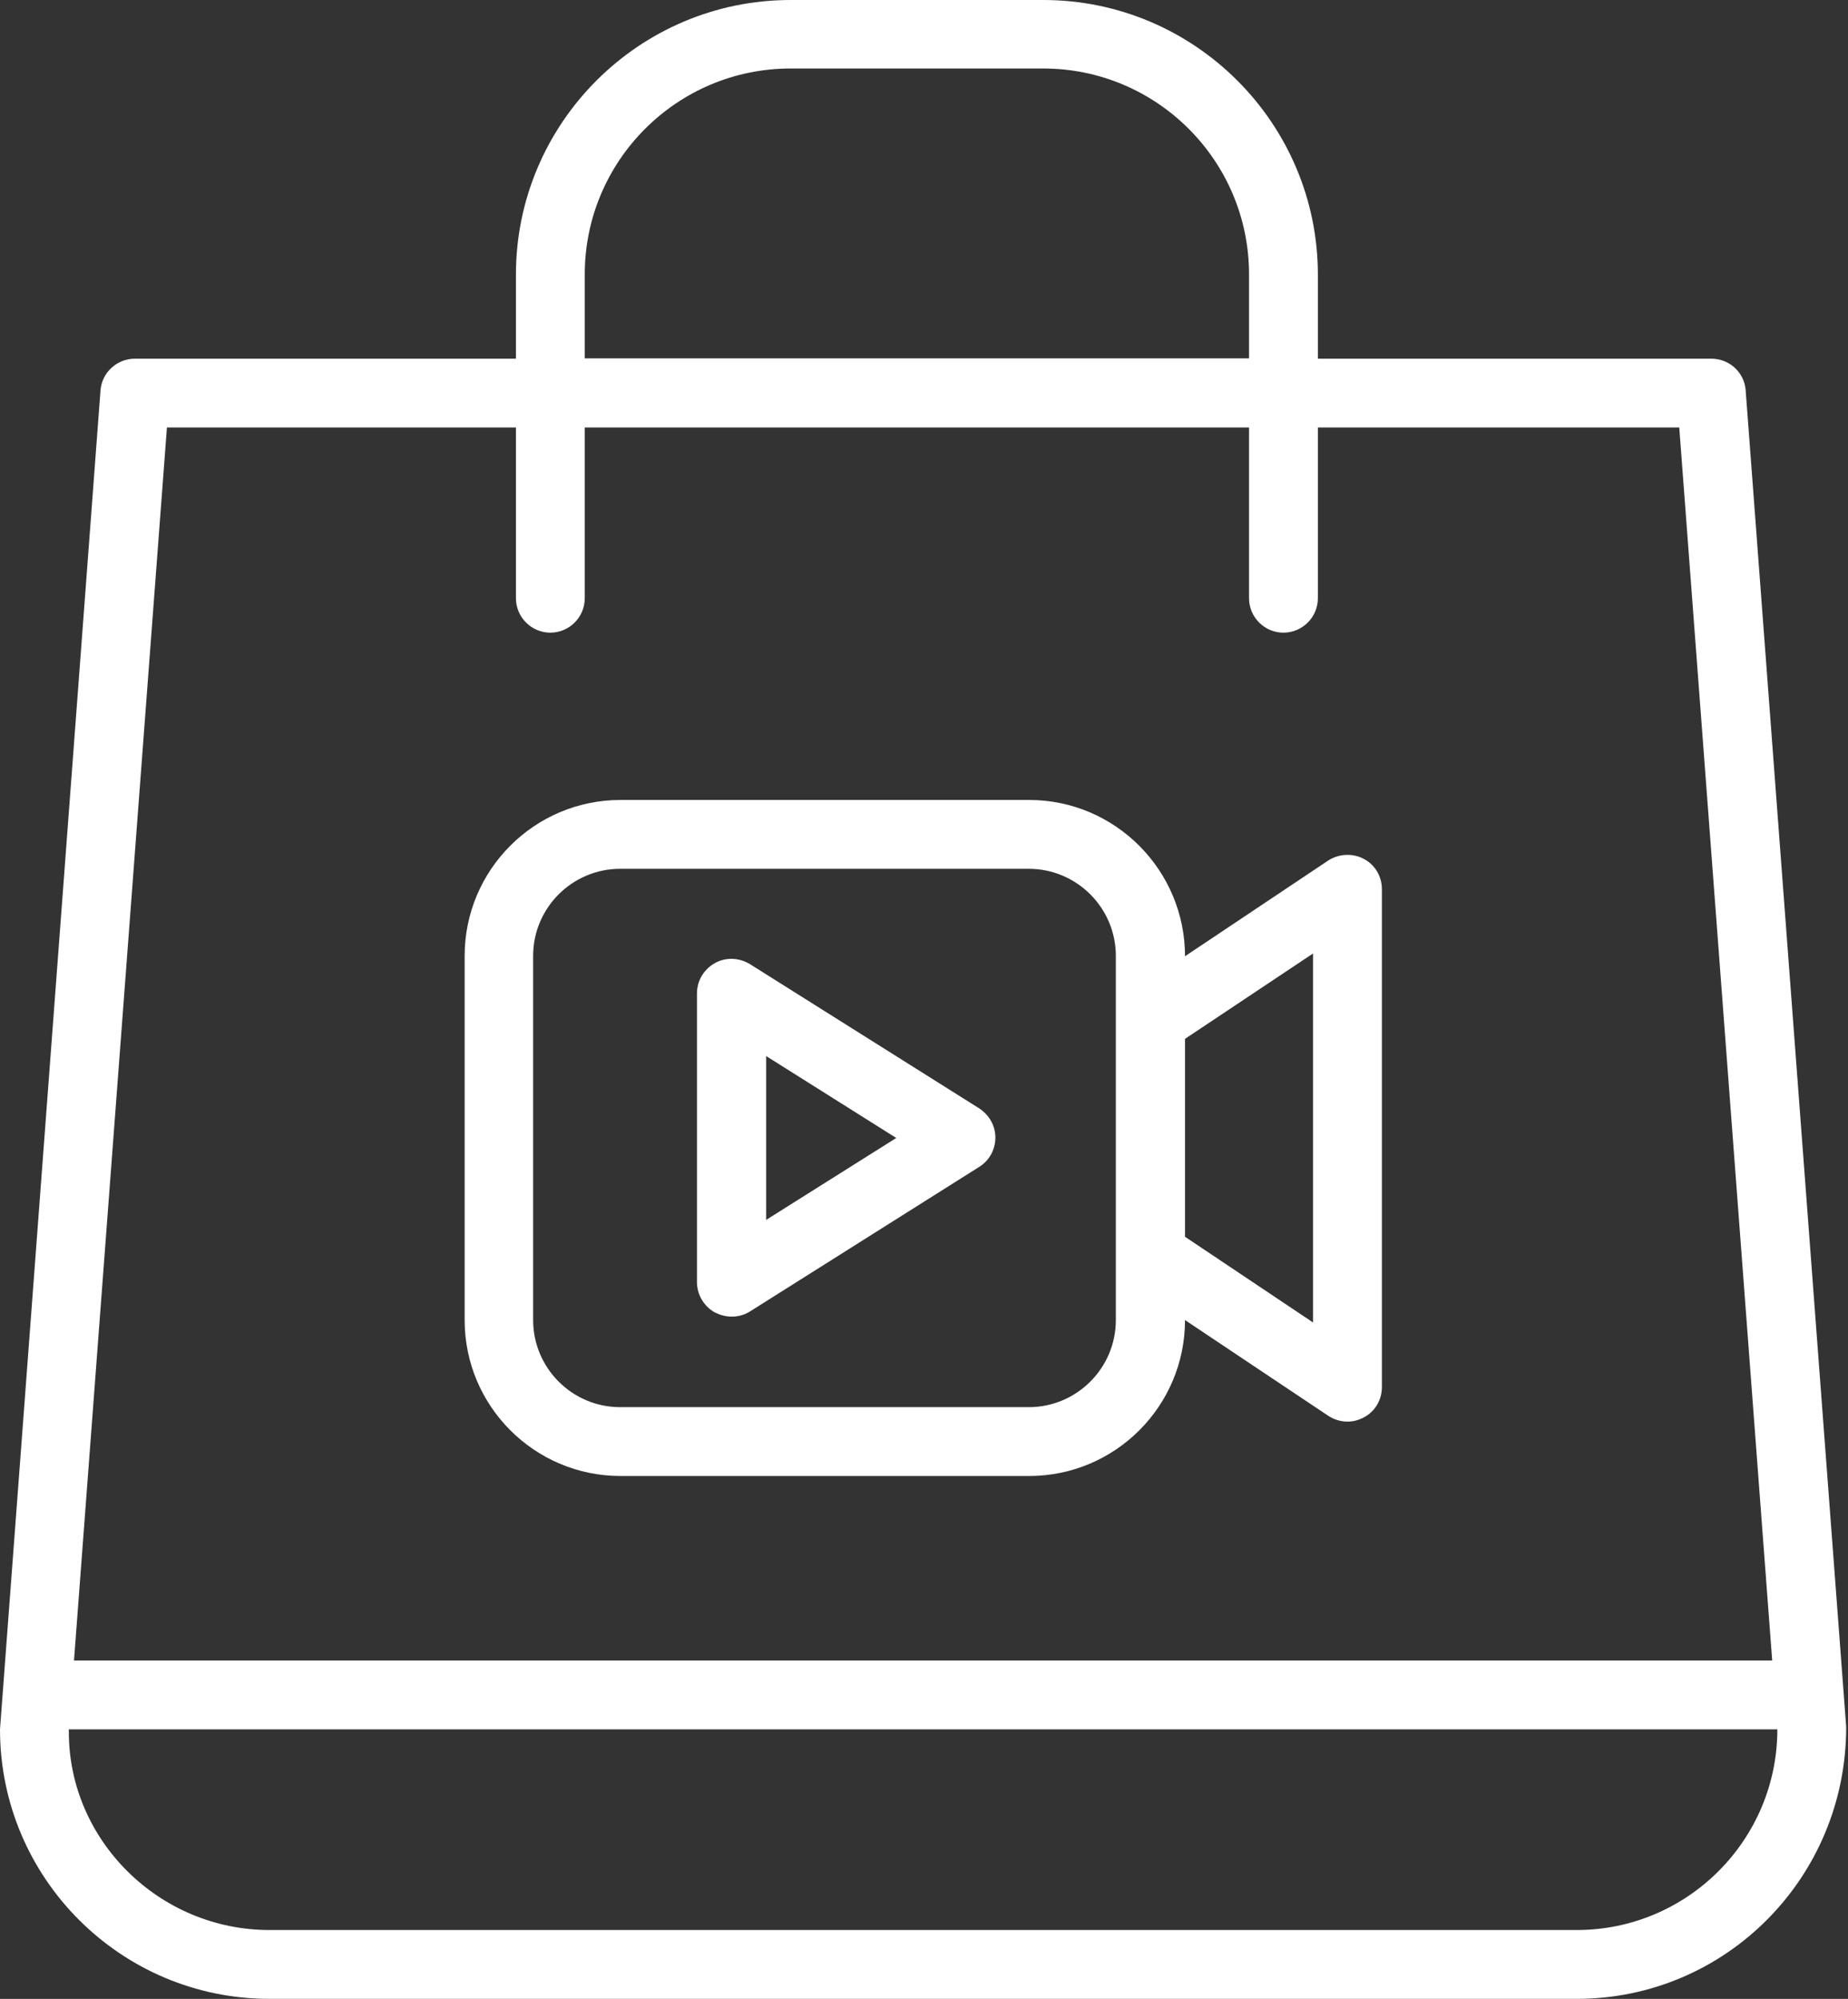 <svg width="417" height="451" viewBox="0 0 417 451" fill="none" xmlns="http://www.w3.org/2000/svg">
<rect x="0" y="0" width="417" height="451" fill="#333333" stroke="none"/>
<path d="M393.914 88.071C393.603 84.033 390.263 80.926 386.147 80.926H297.377V61.976C297.377 27.804 269.573 0 235.401 0H178.395C144.223 0 116.419 27.804 116.419 61.976V80.926H30.444C26.406 80.926 22.989 84.033 22.678 88.071L0 390.186C0 423.737 27.26 450.997 60.811 450.997H355.78C389.331 450.997 416.592 423.737 416.592 389.642L393.914 88.149V88.071ZM131.952 61.898C131.952 36.269 152.766 15.455 178.395 15.455H235.401C261.03 15.455 281.844 36.269 281.844 61.898V80.849H131.952V61.898ZM37.667 96.459H116.419V134.981C116.419 139.252 119.914 142.747 124.185 142.747C128.457 142.747 131.952 139.252 131.952 134.981V96.459H281.844V134.981C281.844 139.252 285.339 142.747 289.61 142.747C293.882 142.747 297.377 139.252 297.377 134.981V96.459H378.924L399.894 374.653H16.698L37.667 96.459ZM355.78 435.464H60.811C35.881 435.464 15.533 415.194 15.533 390.807V390.186H401.059C401.059 415.116 380.788 435.464 355.78 435.464ZM140.029 333.025H232.216C251.632 333.025 267.398 317.259 267.398 297.843L299.707 319.433C301.027 320.288 302.503 320.754 304.056 320.754C305.299 320.754 306.541 320.443 307.706 319.822C310.269 318.501 311.822 315.861 311.822 312.987V200.607C311.822 197.733 310.269 195.093 307.706 193.773C305.221 192.452 302.114 192.608 299.707 194.161L267.398 215.752C267.398 196.335 251.632 180.492 232.216 180.492H140.029C120.613 180.492 104.847 196.258 104.847 215.674V297.843C104.847 317.259 120.613 333.025 140.029 333.025ZM296.289 215.13V298.386L267.398 279.048V234.391L296.289 215.13ZM120.302 215.674C120.302 204.801 129.156 196.025 139.951 196.025H232.139C243.012 196.025 251.788 204.879 251.788 215.674V297.843C251.788 308.716 242.934 317.492 232.139 317.492H139.951C129.078 317.492 120.302 308.638 120.302 297.843V215.674ZM161.386 296.134C162.551 296.755 163.872 297.066 165.114 297.066C166.59 297.066 167.988 296.678 169.231 295.901L220.955 263.282C223.207 261.884 224.605 259.399 224.605 256.681C224.605 253.962 223.207 251.555 220.955 250.079L169.231 217.538C166.823 216.062 163.794 215.907 161.309 217.305C158.824 218.703 157.27 221.266 157.27 224.139V289.3C157.27 292.096 158.824 294.736 161.309 296.134H161.386ZM172.881 238.274L202.238 256.758L172.881 275.242V238.197V238.274Z" fill="white"/>
</svg>
